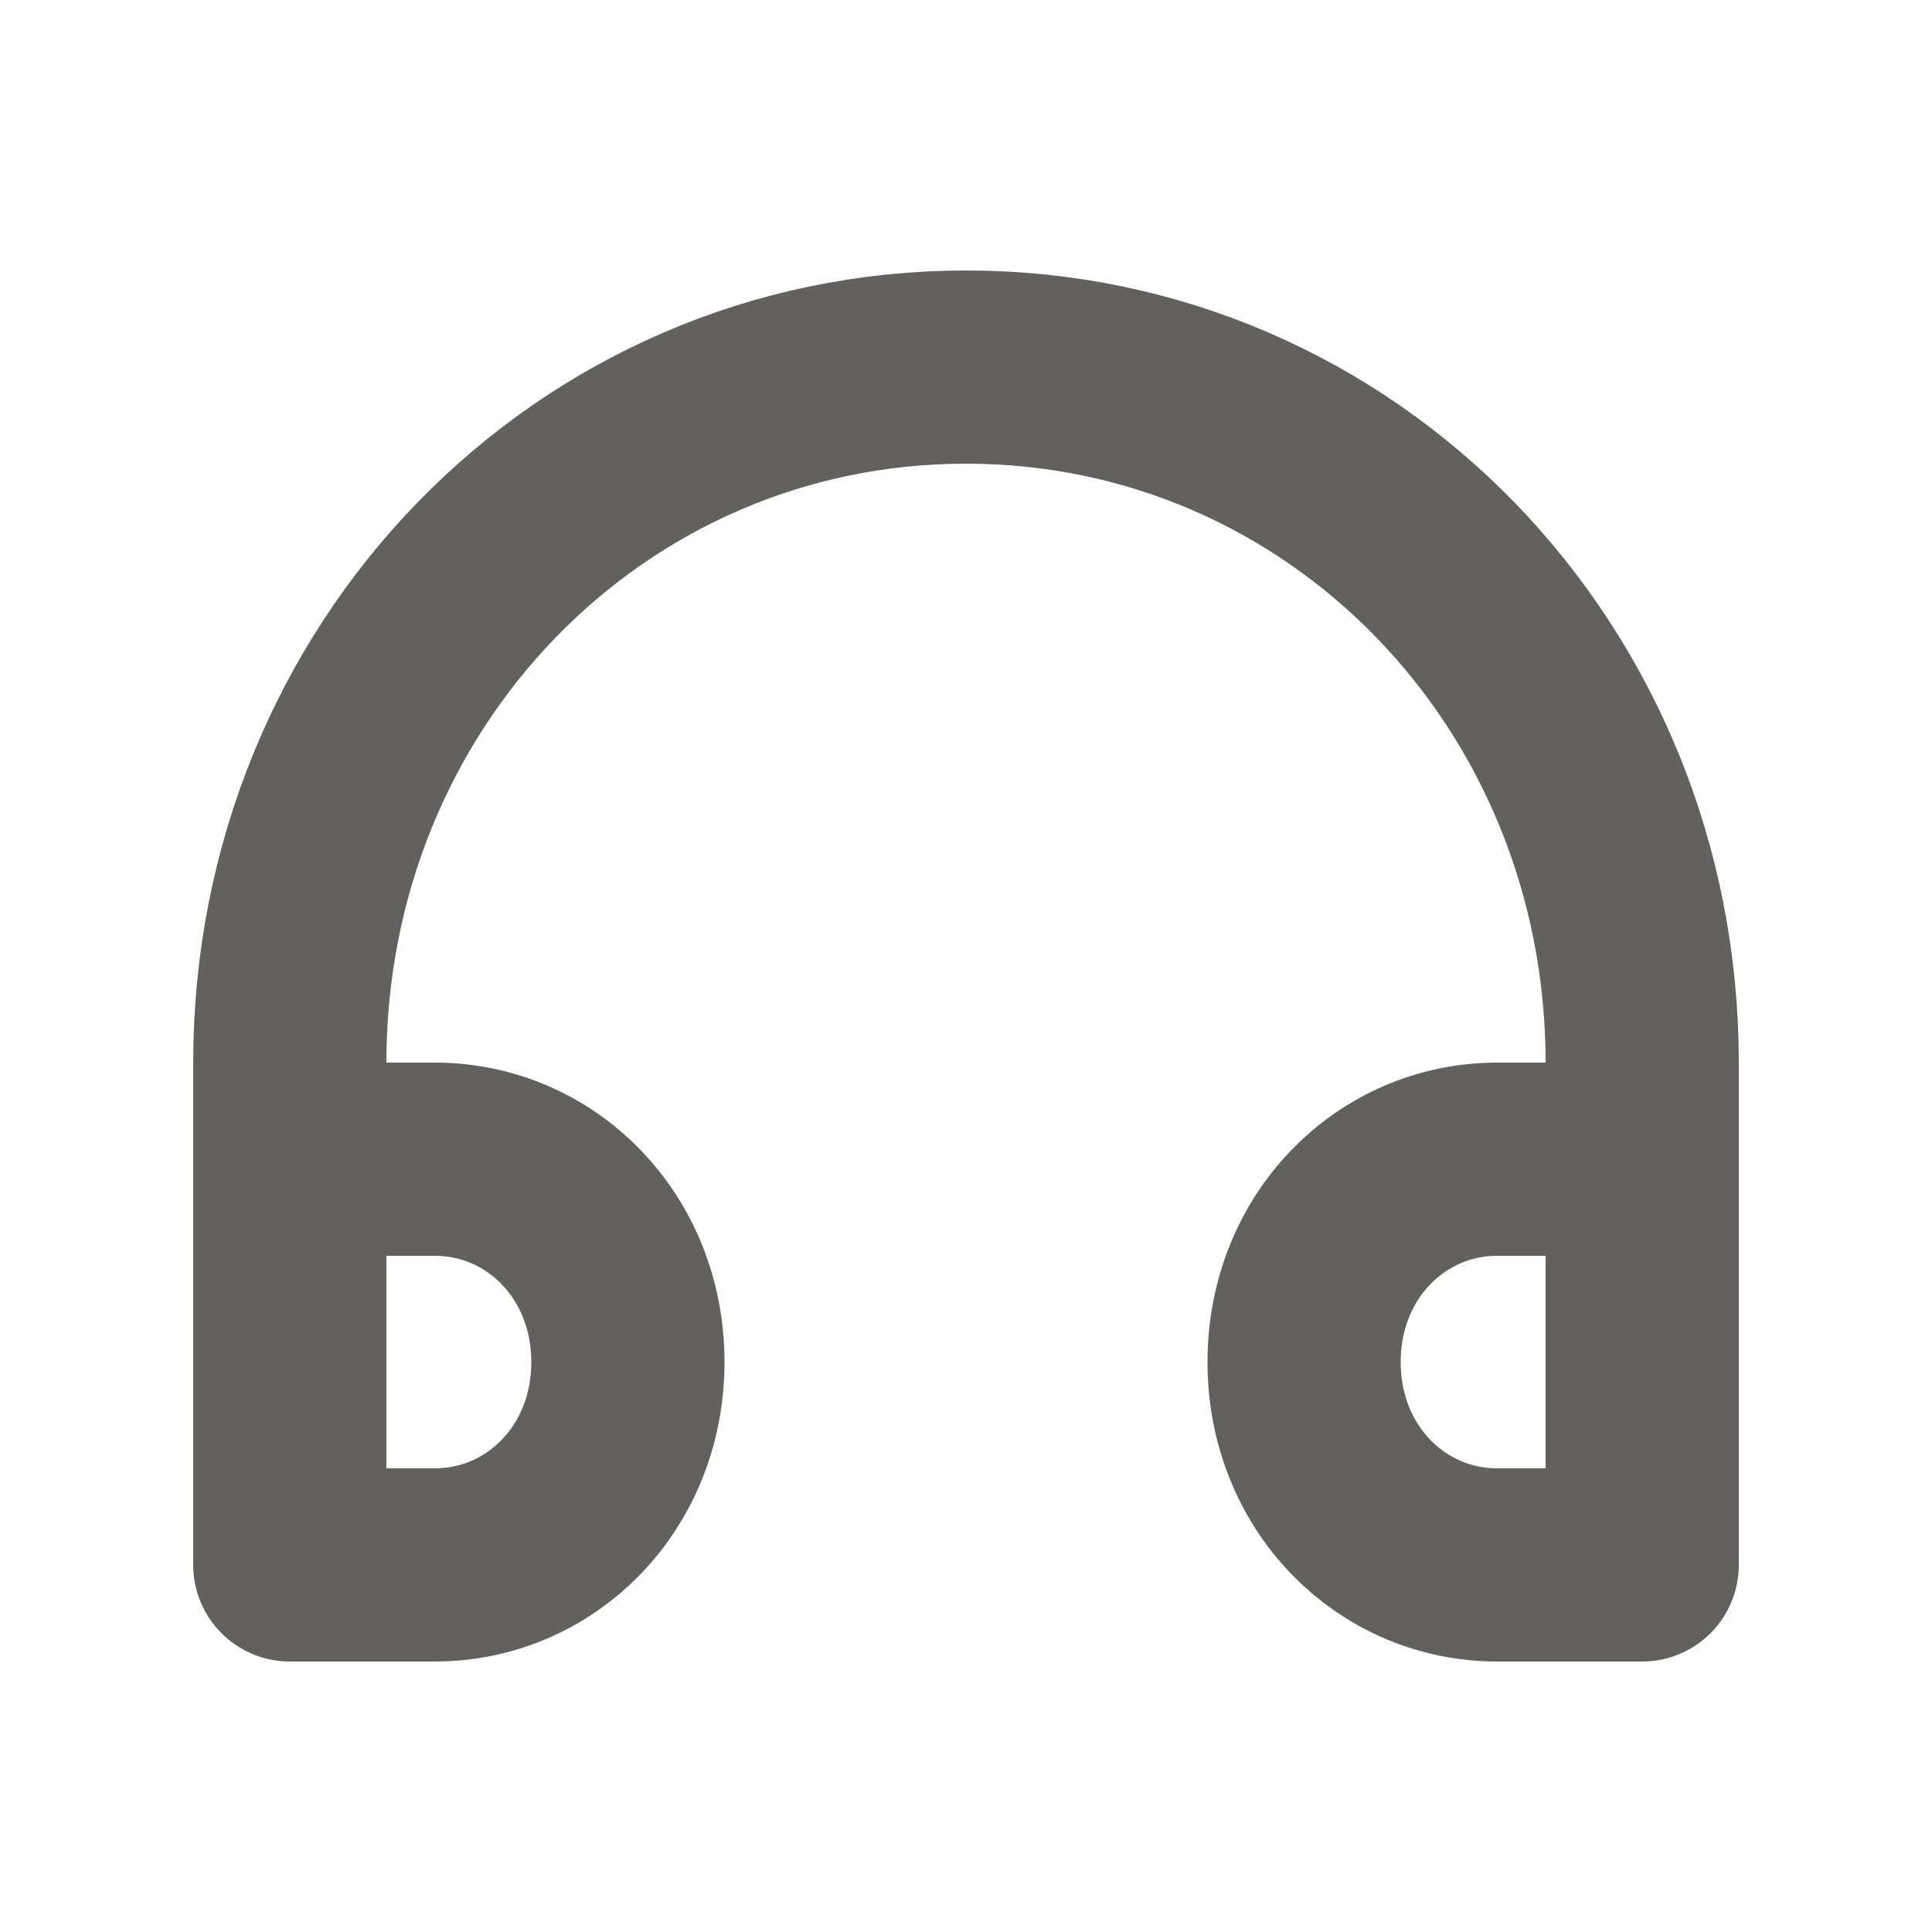 <?xml version="1.0" encoding="utf-8"?>
<!-- Generator: Adobe Illustrator 24.1.0, SVG Export Plug-In . SVG Version: 6.00 Build 0)  -->
<svg version="1.1" id="Layer_1" xmlns="http://www.w3.org/2000/svg" xmlns:xlink="http://www.w3.org/1999/xlink" x="0px" y="0px"
	 viewBox="0 0 20 20" style="enable-background:new 0 0 20 20;" xml:space="preserve">
<style type="text/css">
	.st0{fill:none;stroke:#63615D;stroke-width:2;stroke-linejoin:round;stroke-miterlimit:10;}
	.st1{fill:none;stroke:#63615D;stroke-width:2;stroke-miterlimit:10;}
</style>
<g>
	<path class="st0" d="M17,12h-1.5c-1.1,0-2,0.9-2,2.1s0.9,2.1,2,2.1H17V11c0-4-3.1-7.2-7-7.2S3,7,3,11v5.2h1.5c1.1,0,2-0.9,2-2.1
		S5.6,12,4.5,12H3"/>
</g>
</svg>
